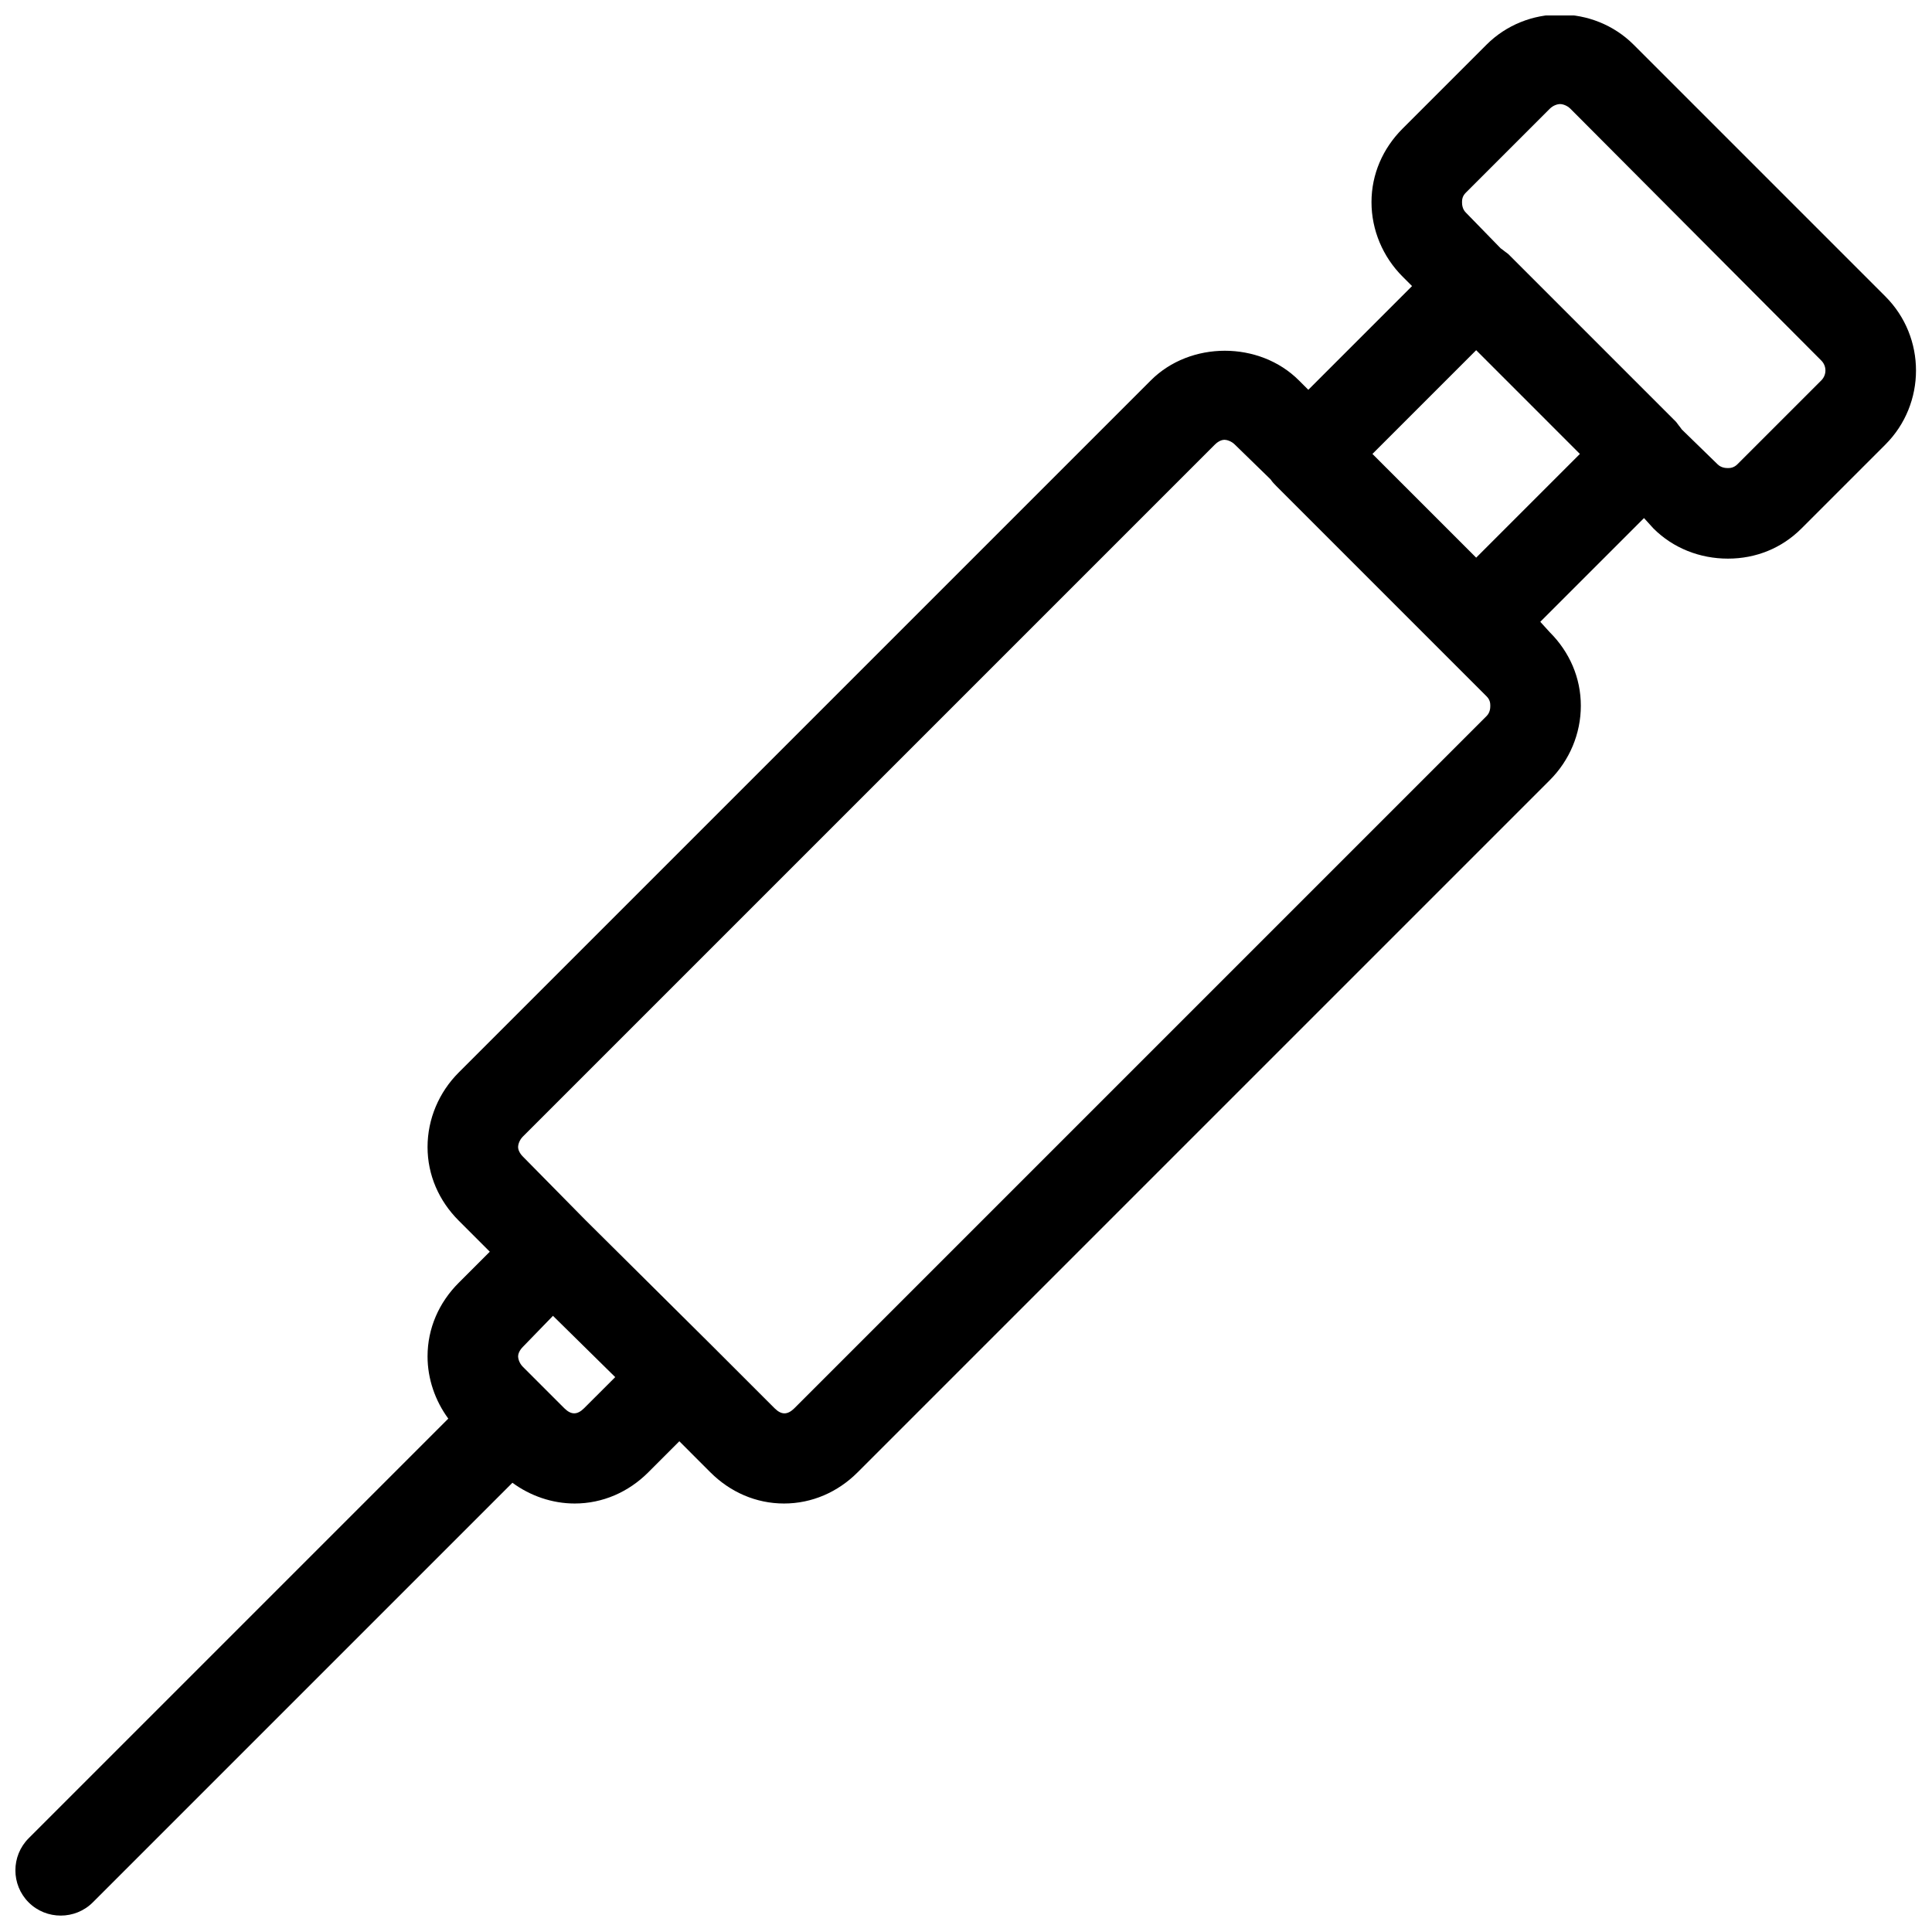 <?xml version="1.0" encoding="UTF-8"?>
<!-- Uploaded to: SVG Repo, www.svgrepo.com, Generator: SVG Repo Mixer Tools -->
<svg width="800px" height="800px" version="1.1" viewBox="144 144 512 512" xmlns="http://www.w3.org/2000/svg">
 <defs>
  <clipPath id="a">
   <path d="m148.09 148.09h503.81v503.81h-503.81z"/>
  </clipPath>
 </defs>
 <g clip-path="url(#a)">
  <path d="m557.44 147.84c-7.18 0-14.25 2.754-19.492 7.996l-22.242 22.242c-5.246 5.246-8.246 12.086-8.246 19.492s3.008 14.504 8.246 19.742l2.5 2.5-27.488 27.488-2.5-2.496c-10.469-10.461-28.766-10.477-39.234 0l-183.43 183.43c-5.238 5.238-8.25 12.328-8.25 19.742 0 7.414 3.012 14.254 8.25 19.492l8.246 8.246-8.246 8.246c-5.238 5.238-8.25 12.074-8.25 19.496 0 5.973 2.027 11.77 5.5 16.492l-111.21 111.21c-4.688 4.688-4.688 12.309 0 16.996 2.34 2.34 5.426 3.496 8.496 3.496 3.07 0 6.152-1.156 8.496-3.496l111.21-111.21c4.723 3.473 10.527 5.5 16.496 5.5 7.402 0 14.254-3.016 19.492-8.246l8.246-8.25 8.246 8.25c5.238 5.231 12.09 8.246 19.492 8.246 7.398 0 14.266-3.016 19.492-8.246l183.43-183.43c5.254-5.246 8.246-12.328 8.246-19.742 0-7.41-3-14.262-8.246-19.492l-2.5-2.75 27.488-27.488 2.5 2.75c5.231 5.238 12.336 7.996 19.742 7.996 7.414 0 14.262-2.758 19.492-7.996l22.242-22.242c10.805-10.812 10.805-28.422 0-39.234l-66.727-66.727c-5.231-5.234-12.309-7.992-19.492-7.996zm0 23.742c0.695 0 1.84 0.344 2.75 1.25l66.477 66.723c1.453 1.457 1.453 3.793 0 5.25l-22.242 22.238c-0.953 0.945-1.926 1-2.5 1-0.566 0-1.797-0.055-2.75-1l-9.496-9.246c-0.215-0.324-0.5-0.691-0.75-1l-0.75-0.996-44.48-44.484-1-0.75c-0.316-0.258-0.668-0.531-1-0.75l-9.246-9.496c-0.895-0.895-1-2.047-1-2.75s0.094-1.594 1-2.5l22.242-22.238c0.918-0.914 2.043-1.25 2.746-1.25zm-22.238 65.223 27.488 27.492-27.488 27.488-27.492-27.488zm-66.727 23.742c0.582 0 1.797 0.305 2.75 1.25l9.496 9.246c0.434 0.652 0.938 1.188 1.5 1.75l44.48 44.484 11.246 11.246c0.906 0.895 1 1.793 1 2.496 0 0.695-0.086 1.84-1 2.75l-183.43 183.43c-1.816 1.801-3.441 1.801-5.246 0l-16.746-16.742-33.488-33.238-16.492-16.742c-0.945-0.953-1.25-1.926-1.25-2.5s0.305-1.797 1.25-2.75l183.43-183.43c0.953-0.945 1.934-1.25 2.5-1.25zm-177.93 232.16 16.496 16.242-8.25 8.246c-1.812 1.801-3.43 1.801-5.246 0l-10.996-10.996c-0.945-0.949-1.25-2.18-1.25-2.746 0-0.586 0.305-1.539 1.25-2.5z" fill-rule="evenodd"/>
 </g>
</svg>